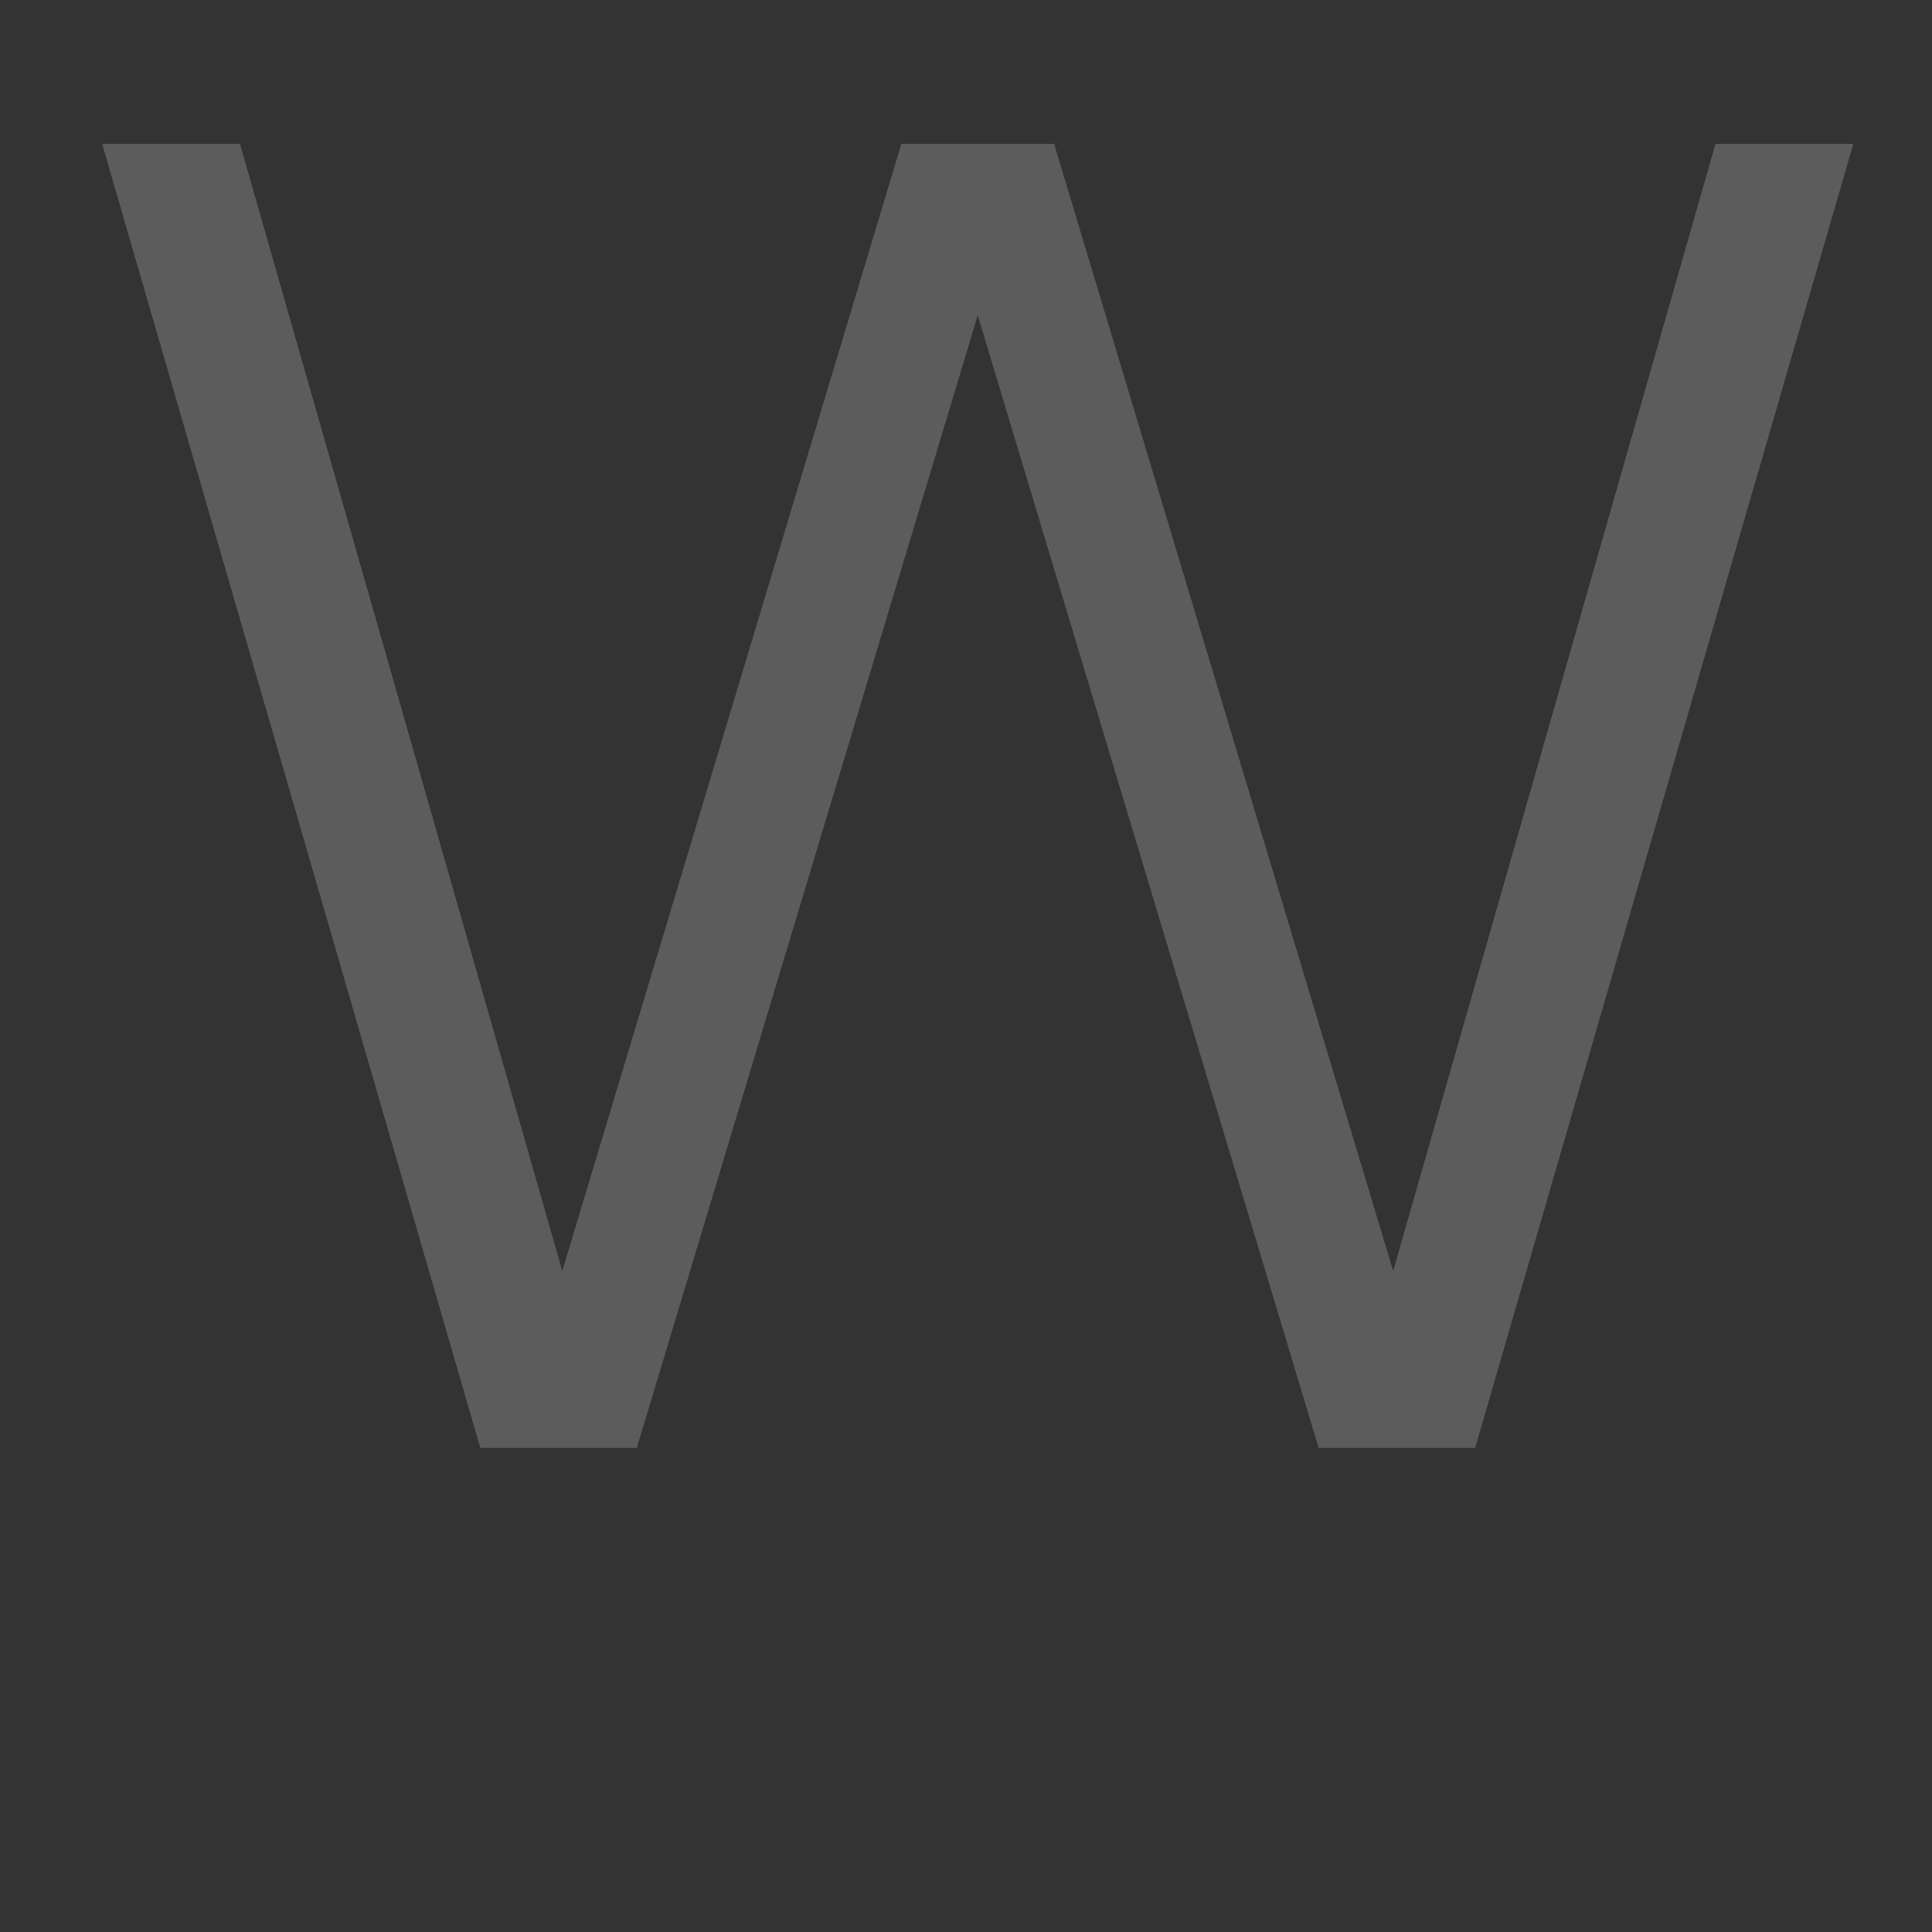 <svg xmlns="http://www.w3.org/2000/svg" width="28" height="28" viewBox="0 0 28 28" fill="none"><rect x="0" y="0" width="28" height="28" fill="#333333" stroke="none"/><g opacity="0.2"><path d="M6.961 20.985L1.48 2.085H3.478L8.149 18.42L13.063 2.085H15.277L20.191 18.42L24.862 2.085H26.86L21.379 20.985H19.111L14.17 4.569L9.229 20.985H6.961Z" fill="white"></path></g></svg>
